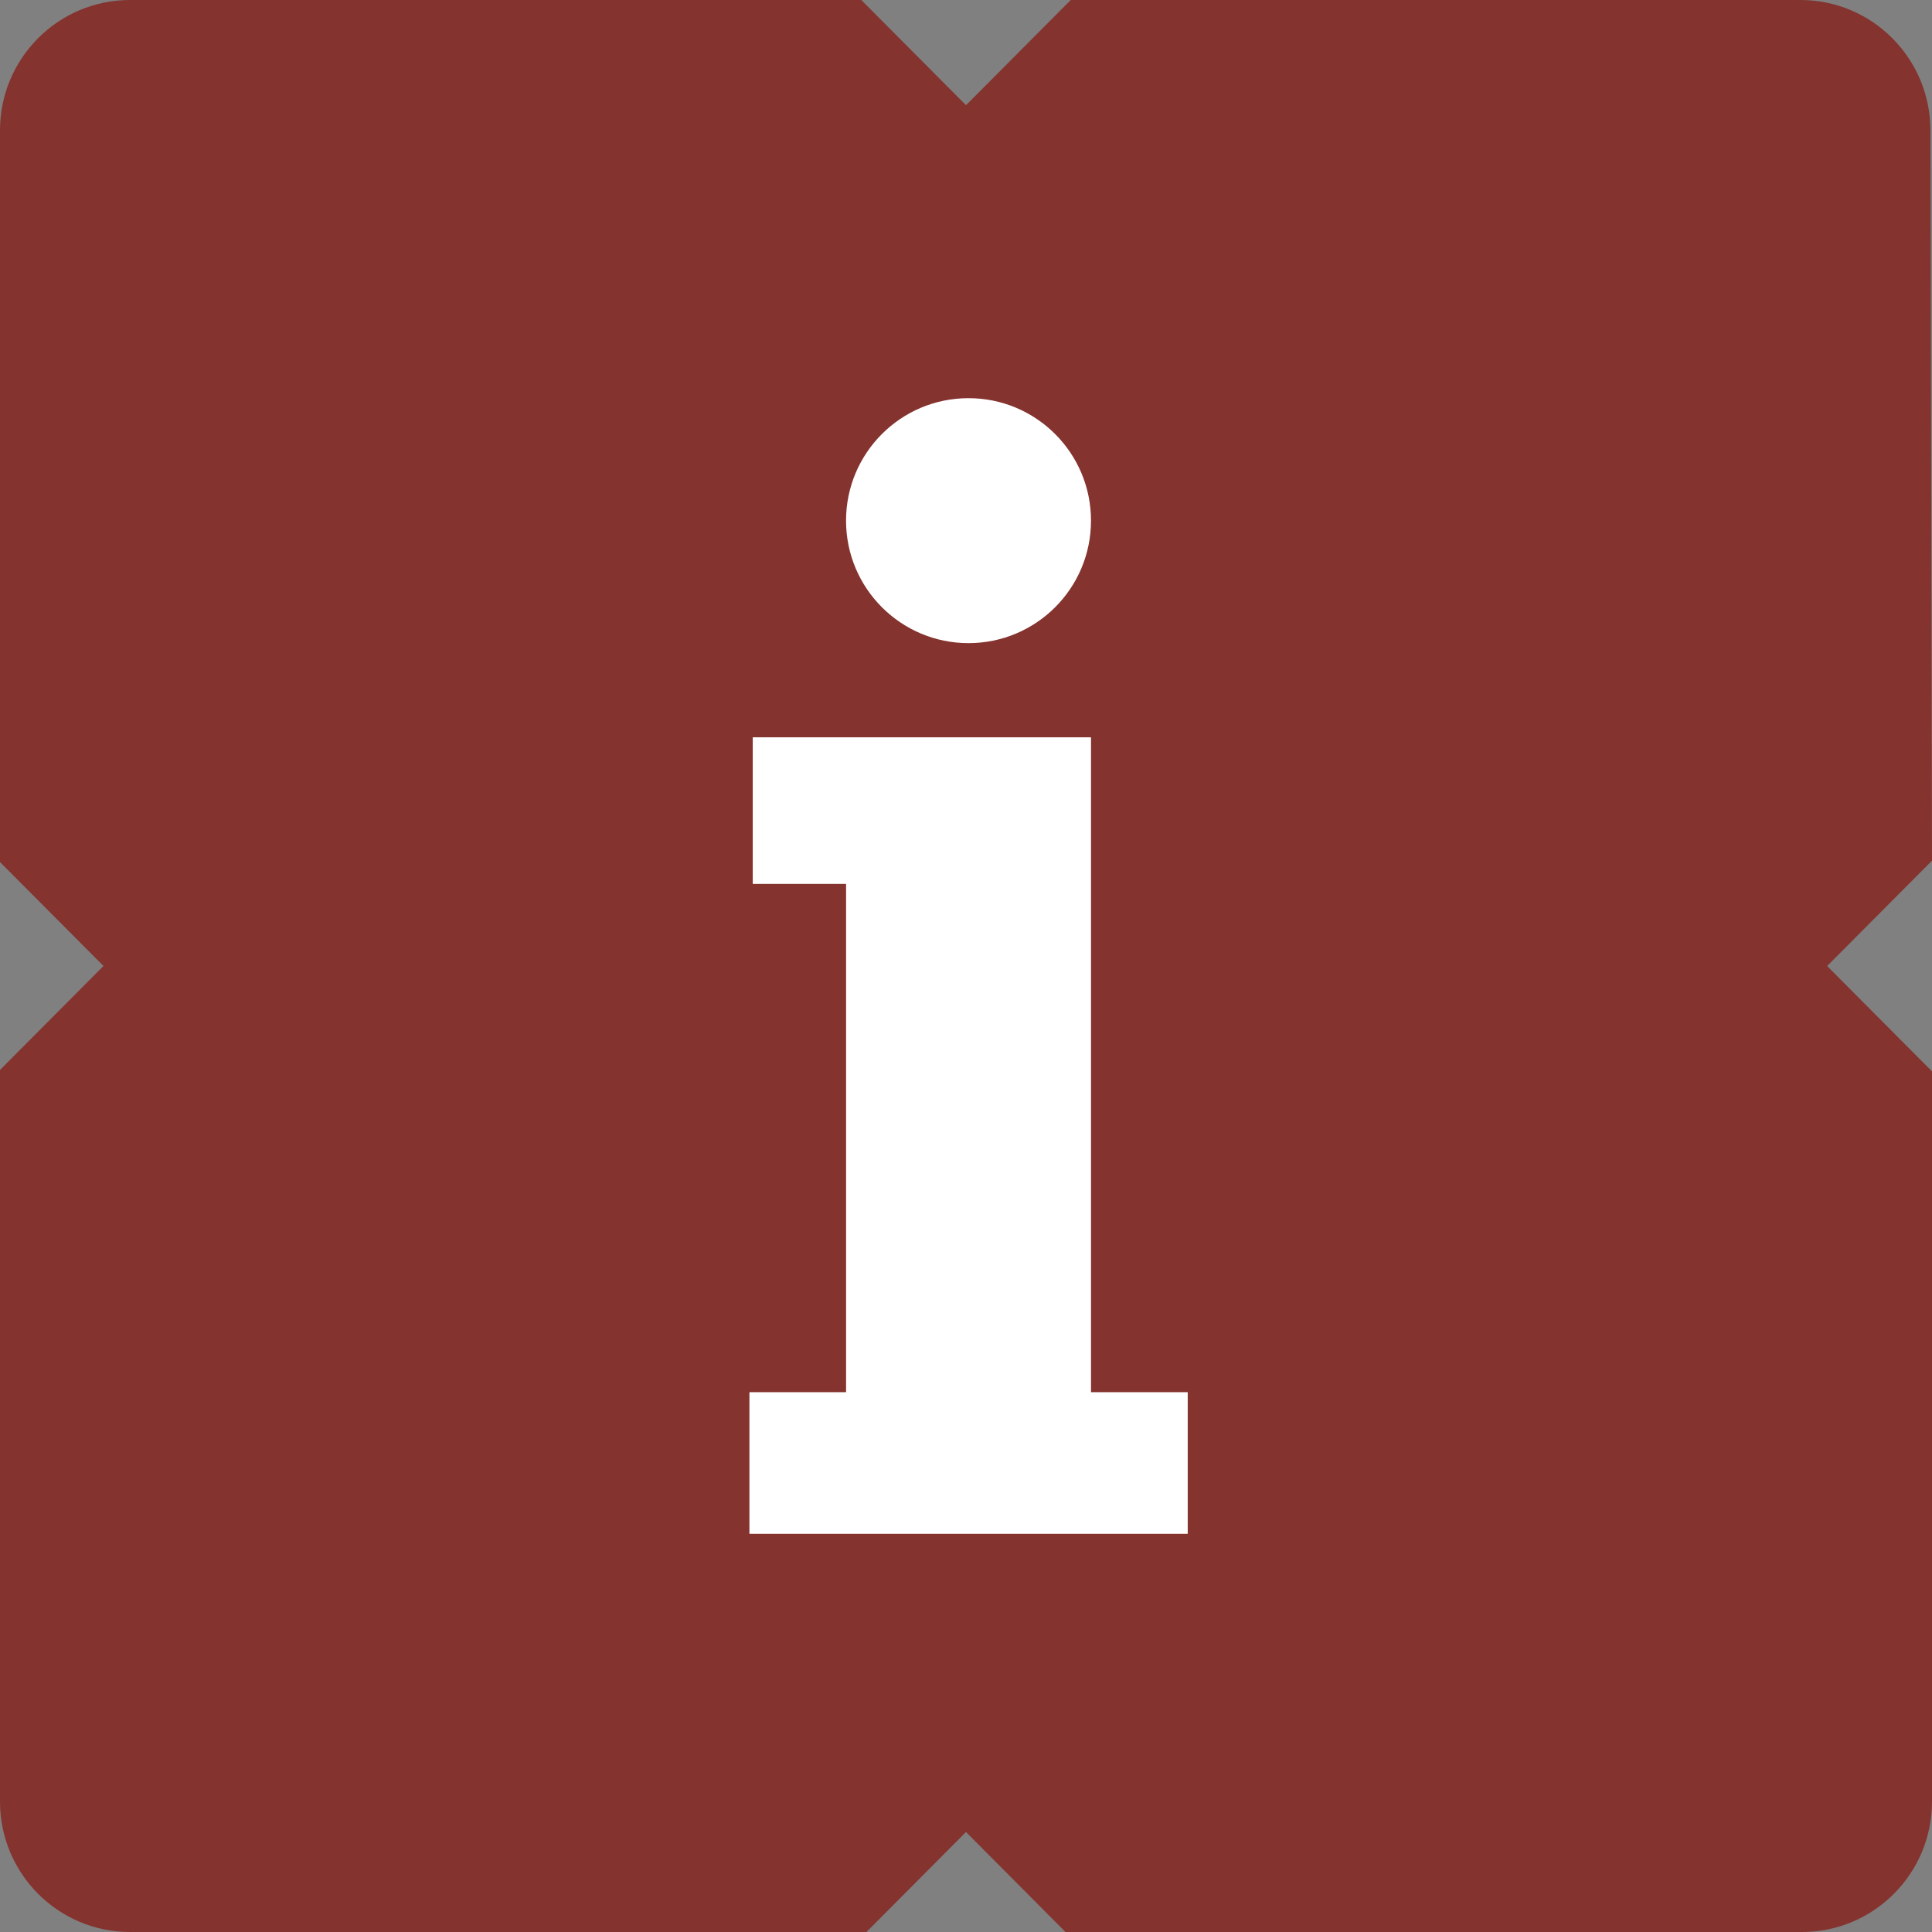 <?xml version="1.0" encoding="UTF-8"?>
<svg id="Layer_2" data-name="Layer 2" xmlns="http://www.w3.org/2000/svg" viewBox="0 0 570.71 570.71">
  <rect x="0" y="0" width="570.71" height="570.71" fill="#808080" stroke="none"/>
  <defs>
    <style>
      .cls-1 {
        fill: #84332e;
      }

      .cls-1, .cls-2 {
        stroke-width: 0px;
      }

      .cls-2 {
        fill: #fff;
      }
    </style>
  </defs>
  <g id="Capa_2" data-name="Capa 2">
    <g>
      <path class="cls-1" d="m570.24,38.53c0-21.28-17.2-38.53-38.42-38.53h-215.52l-30.94,31.08L254.42,0H38.42C17.2,0,0,17.25,0,38.53v216.12l30.57,30.7L0,316.06v216.12c0,21.28,17.2,38.53,38.42,38.53h217.53l29.4-29.54,29.4,29.54h217.53c21.22,0,38.43-17.25,38.43-38.53v-215.7l-30.98-31.12,30.98-31.12-.47-215.7Z"/>
      <g>
        <polygon class="cls-2" points="322.28 411.25 322.28 261.11 322.28 225.65 322.28 217.8 222.36 217.8 222.36 261.11 249.93 261.11 249.93 411.25 221.38 411.25 221.38 453.09 350.85 453.09 350.85 411.25 322.28 411.25"/>
        <path class="cls-2" d="m286.1,189.98c19.99,0,36.18-16.2,36.18-36.18s-16.19-36.18-36.18-36.18-36.18,16.19-36.18,36.18,16.21,36.18,36.18,36.18"/>
      </g>
    </g>
  </g>
</svg>